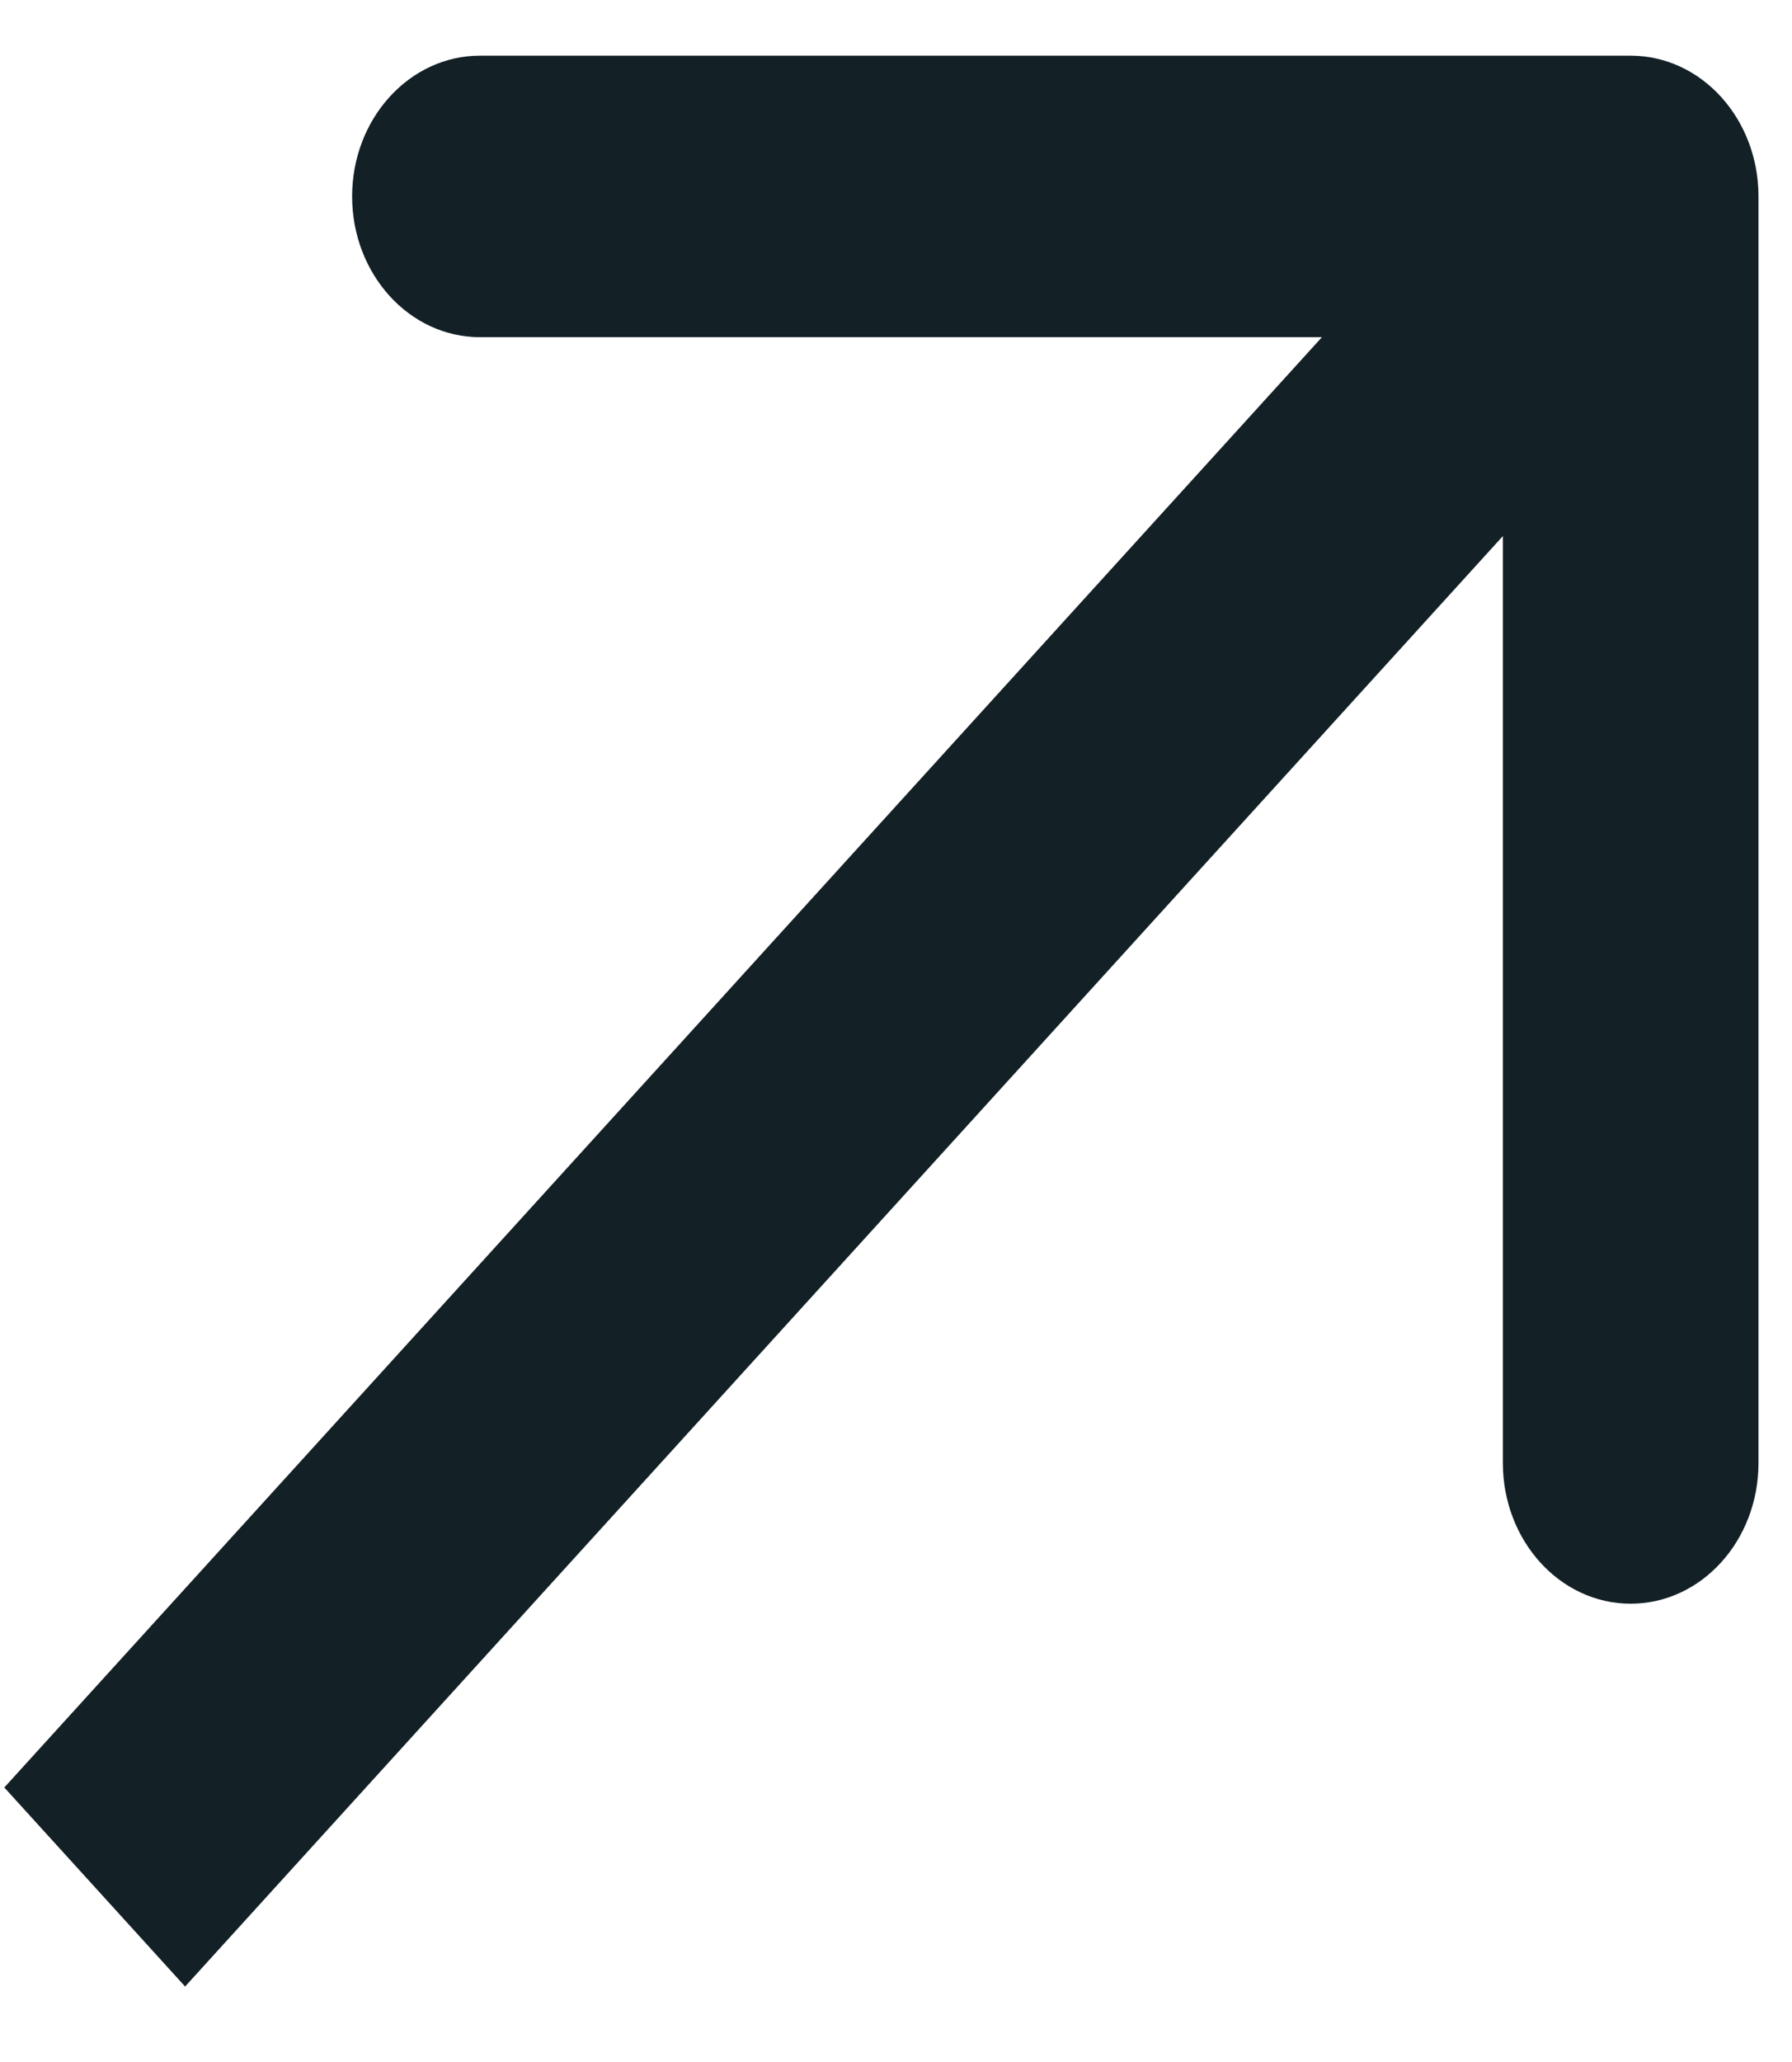 <svg width="20" height="23" viewBox="0 0 20 23" fill="none" xmlns="http://www.w3.org/2000/svg">
<path d="M19.626 2.191C19.626 1.324 18.988 0.621 18.199 0.621L5.357 0.621C4.569 0.621 3.93 1.324 3.93 2.191C3.93 3.058 4.569 3.761 5.357 3.761H16.773V16.318C16.773 17.185 17.411 17.888 18.199 17.888C18.988 17.888 19.626 17.185 19.626 16.318L19.626 2.191ZM2.066 22.158L19.208 3.301L17.19 1.081L0.048 19.938L2.066 22.158Z" fill="#132026"/>
</svg>
